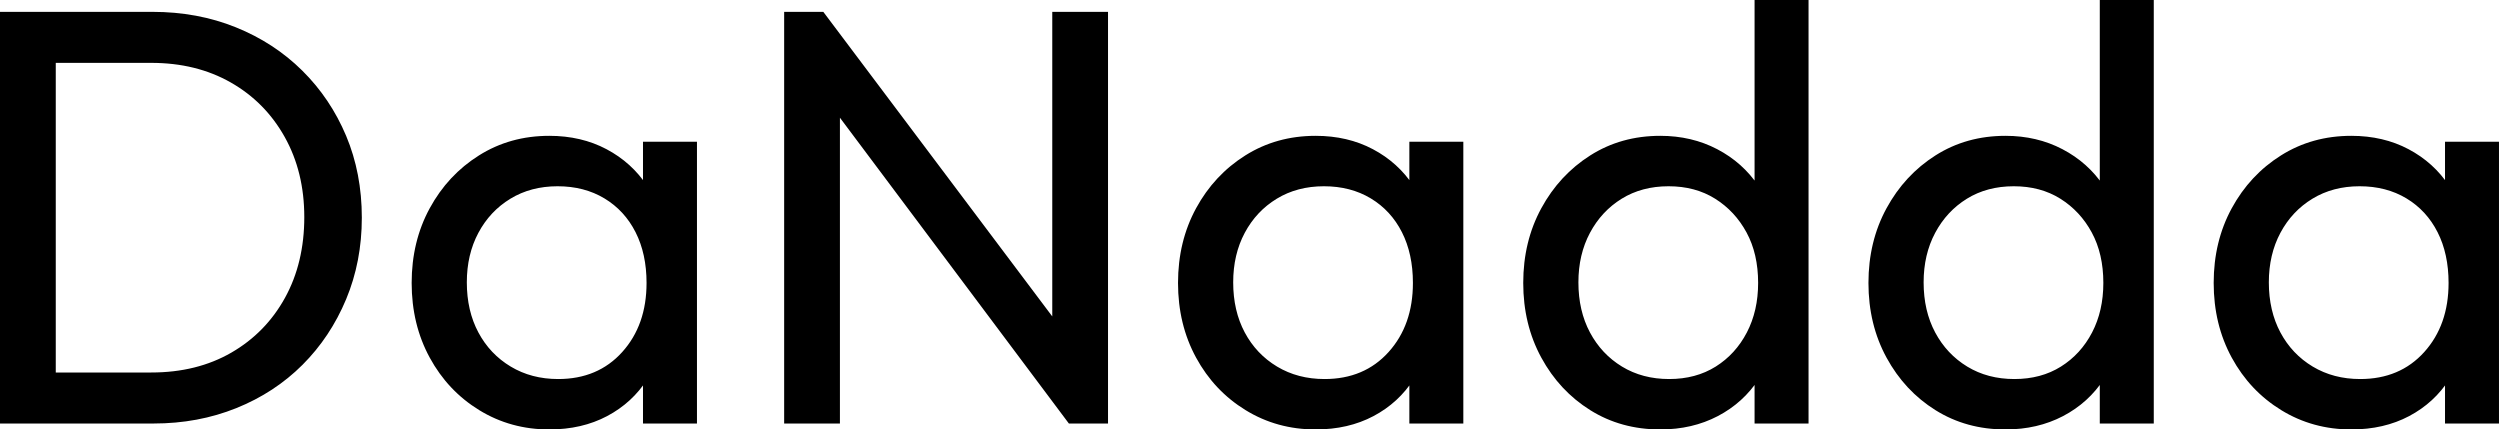<svg baseProfile="full" height="28" version="1.1" viewBox="0 0 163 28" width="163" xmlns="http://www.w3.org/2000/svg" xmlns:ev="http://www.w3.org/2001/xml-events" xmlns:xlink="http://www.w3.org/1999/xlink"><defs /><g><path d="M5.569 27.613V24.287H13.033Q16.011 24.287 18.254 22.992Q20.497 21.696 21.754 19.414Q23.011 17.133 23.011 14.155Q23.011 11.215 21.735 8.934Q20.459 6.652 18.215 5.376Q15.972 4.099 13.033 4.099H5.608V0.773H13.11Q16.05 0.773 18.544 1.779Q21.039 2.785 22.876 4.602Q24.713 6.42 25.738 8.856Q26.762 11.293 26.762 14.193Q26.762 17.055 25.738 19.511Q24.713 21.967 22.895 23.785Q21.077 25.602 18.583 26.608Q16.088 27.613 13.188 27.613ZM3.171 27.613V0.773H6.807V27.613Z M38.983 28Q36.47 28 34.42 26.743Q32.37 25.486 31.191 23.32Q30.011 21.155 30.011 18.448Q30.011 15.74 31.191 13.575Q32.37 11.409 34.401 10.133Q36.431 8.856 38.983 8.856Q41.072 8.856 42.715 9.727Q44.359 10.597 45.365 12.124Q46.37 13.652 46.486 15.663V21.193Q46.37 23.166 45.384 24.713Q44.398 26.26 42.754 27.13Q41.11 28 38.983 28ZM39.564 24.713Q42.155 24.713 43.74 22.953Q45.326 21.193 45.326 18.448Q45.326 16.552 44.61 15.141Q43.895 13.729 42.58 12.936Q41.265 12.144 39.525 12.144Q37.785 12.144 36.45 12.956Q35.116 13.768 34.362 15.18Q33.608 16.591 33.608 18.409Q33.608 20.265 34.362 21.677Q35.116 23.088 36.47 23.901Q37.823 24.713 39.564 24.713ZM45.094 27.613V22.663L45.751 18.177L45.094 13.729V9.243H48.613V27.613Z M54.298 27.613V0.773H56.851L57.934 4.989V27.613ZM72.862 27.613 56.387 5.608 56.851 0.773 73.365 22.74ZM72.862 27.613 71.779 23.63V0.773H75.414V27.613Z M88.95 28Q86.436 28 84.387 26.743Q82.337 25.486 81.157 23.32Q79.978 21.155 79.978 18.448Q79.978 15.74 81.157 13.575Q82.337 11.409 84.367 10.133Q86.398 8.856 88.95 8.856Q91.039 8.856 92.682 9.727Q94.326 10.597 95.331 12.124Q96.337 13.652 96.453 15.663V21.193Q96.337 23.166 95.351 24.713Q94.365 26.26 92.721 27.13Q91.077 28 88.95 28ZM89.53 24.713Q92.122 24.713 93.707 22.953Q95.293 21.193 95.293 18.448Q95.293 16.552 94.577 15.141Q93.862 13.729 92.547 12.936Q91.232 12.144 89.492 12.144Q87.751 12.144 86.417 12.956Q85.083 13.768 84.329 15.18Q83.575 16.591 83.575 18.409Q83.575 20.265 84.329 21.677Q85.083 23.088 86.436 23.901Q87.79 24.713 89.53 24.713ZM95.061 27.613V22.663L95.718 18.177L95.061 13.729V9.243H98.58V27.613Z M111.42 28Q108.867 28 106.856 26.743Q104.845 25.486 103.666 23.32Q102.486 21.155 102.486 18.448Q102.486 15.74 103.666 13.575Q104.845 11.409 106.856 10.133Q108.867 8.856 111.42 8.856Q113.47 8.856 115.133 9.727Q116.796 10.597 117.82 12.124Q118.845 13.652 118.961 15.663V21.193Q118.845 23.166 117.84 24.713Q116.834 26.26 115.171 27.13Q113.508 28 111.42 28ZM112.0 24.713Q113.74 24.713 115.036 23.901Q116.331 23.088 117.066 21.677Q117.801 20.265 117.801 18.448Q117.801 16.552 117.047 15.16Q116.293 13.768 114.997 12.956Q113.702 12.144 111.961 12.144Q110.221 12.144 108.906 12.956Q107.591 13.768 106.837 15.18Q106.083 16.591 106.083 18.409Q106.083 20.265 106.837 21.677Q107.591 23.088 108.925 23.901Q110.26 24.713 112.0 24.713ZM121.088 27.613H117.569V22.663L118.227 18.177L117.569 13.729V0.0H121.088Z M133.928 28Q131.376 28 129.365 26.743Q127.354 25.486 126.174 23.32Q124.994 21.155 124.994 18.448Q124.994 15.74 126.174 13.575Q127.354 11.409 129.365 10.133Q131.376 8.856 133.928 8.856Q135.978 8.856 137.641 9.727Q139.304 10.597 140.329 12.124Q141.354 13.652 141.47 15.663V21.193Q141.354 23.166 140.348 24.713Q139.343 26.26 137.68 27.13Q136.017 28 133.928 28ZM134.508 24.713Q136.249 24.713 137.544 23.901Q138.84 23.088 139.575 21.677Q140.309 20.265 140.309 18.448Q140.309 16.552 139.555 15.16Q138.801 13.768 137.506 12.956Q136.21 12.144 134.47 12.144Q132.729 12.144 131.414 12.956Q130.099 13.768 129.345 15.18Q128.591 16.591 128.591 18.409Q128.591 20.265 129.345 21.677Q130.099 23.088 131.434 23.901Q132.768 24.713 134.508 24.713ZM143.597 27.613H140.077V22.663L140.735 18.177L140.077 13.729V0.0H143.597Z M156.475 28Q153.961 28 151.912 26.743Q149.862 25.486 148.682 23.32Q147.503 21.155 147.503 18.448Q147.503 15.74 148.682 13.575Q149.862 11.409 151.892 10.133Q153.923 8.856 156.475 8.856Q158.564 8.856 160.207 9.727Q161.851 10.597 162.856 12.124Q163.862 13.652 163.978 15.663V21.193Q163.862 23.166 162.876 24.713Q161.89 26.26 160.246 27.13Q158.602 28 156.475 28ZM157.055 24.713Q159.646 24.713 161.232 22.953Q162.818 21.193 162.818 18.448Q162.818 16.552 162.102 15.141Q161.387 13.729 160.072 12.936Q158.757 12.144 157.017 12.144Q155.276 12.144 153.942 12.956Q152.608 13.768 151.854 15.18Q151.099 16.591 151.099 18.409Q151.099 20.265 151.854 21.677Q152.608 23.088 153.961 23.901Q155.315 24.713 157.055 24.713ZM162.586 27.613V22.663L163.243 18.177L162.586 13.729V9.243H166.105V27.613Z " fill="rgb(0,0,0)" transform="translate(-3.171, 0)" /></g></svg>